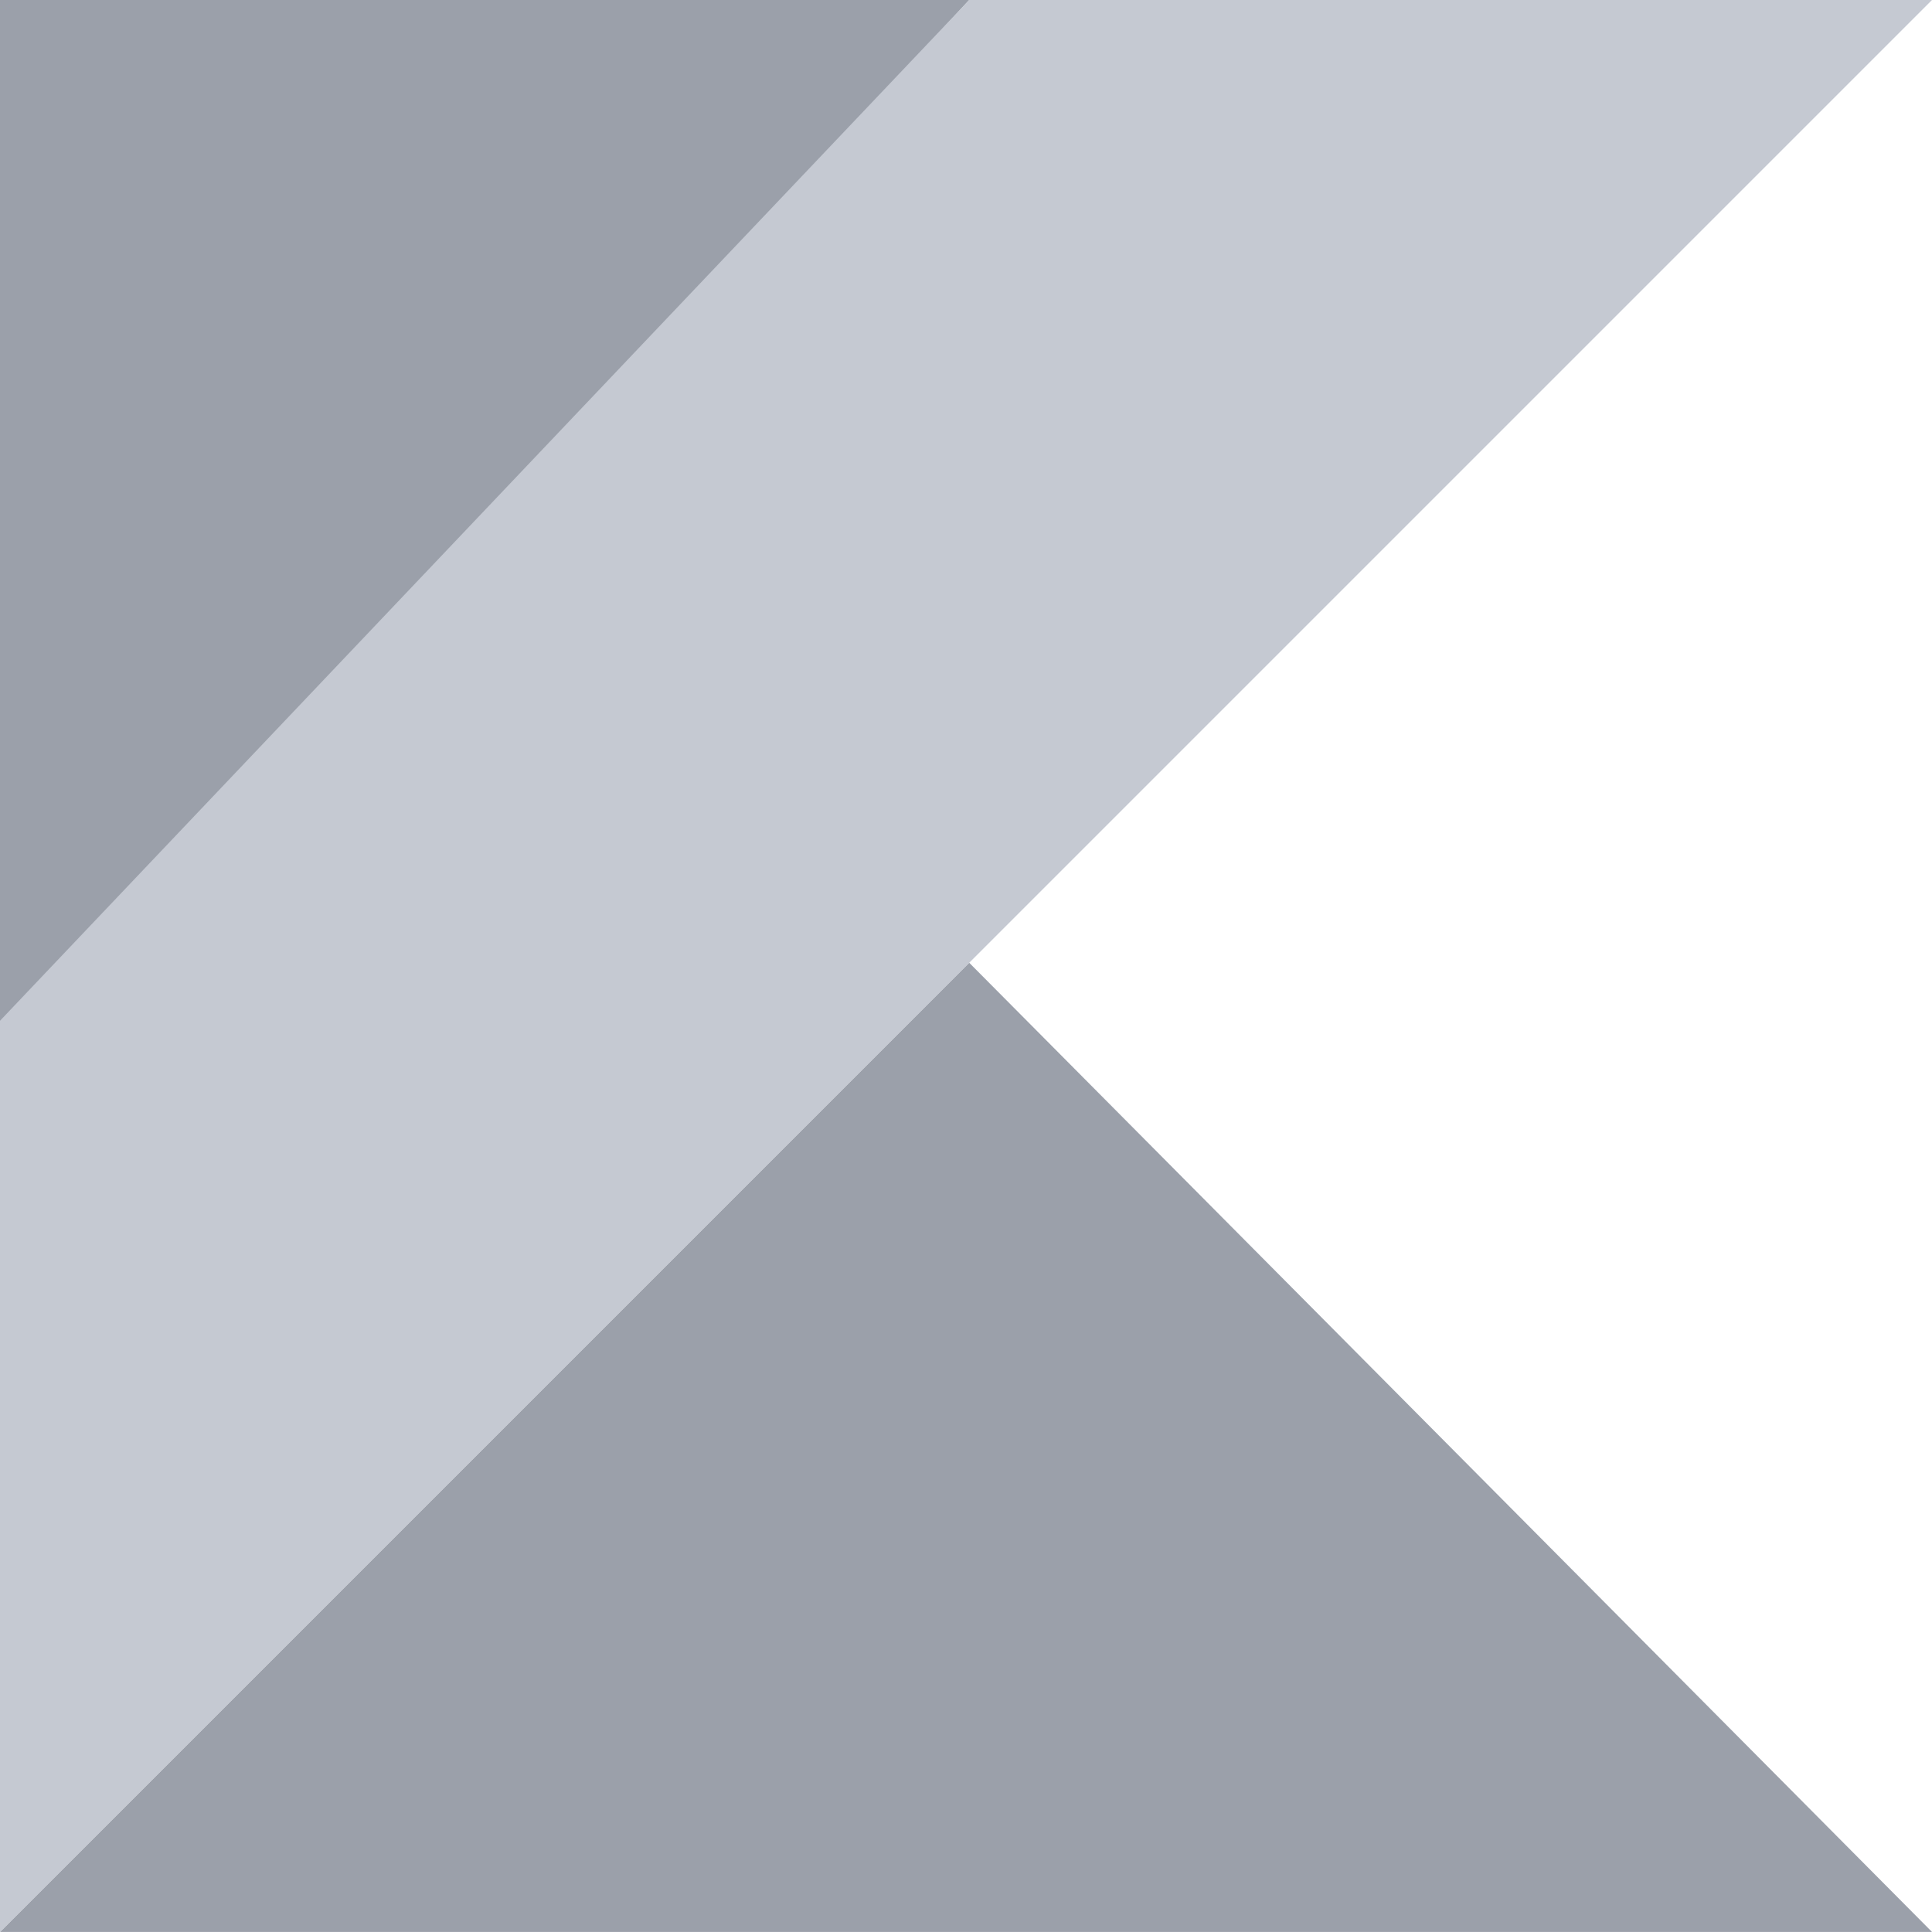 <svg xmlns="http://www.w3.org/2000/svg" fill="none" viewBox="0 0 26 26" height="26" width="26">
<path fill="#9BA0AA" d="M0 25.999L13.043 12.956L26 25.999H0Z"></path>
<path fill="#9BA0AA" d="M0 0H13.043L0 14.083V0Z"></path>
<path fill="#C5C9D2" d="M13.043 0L0 13.737V26L13.043 12.957L26 0H13.043Z"></path>
</svg>
